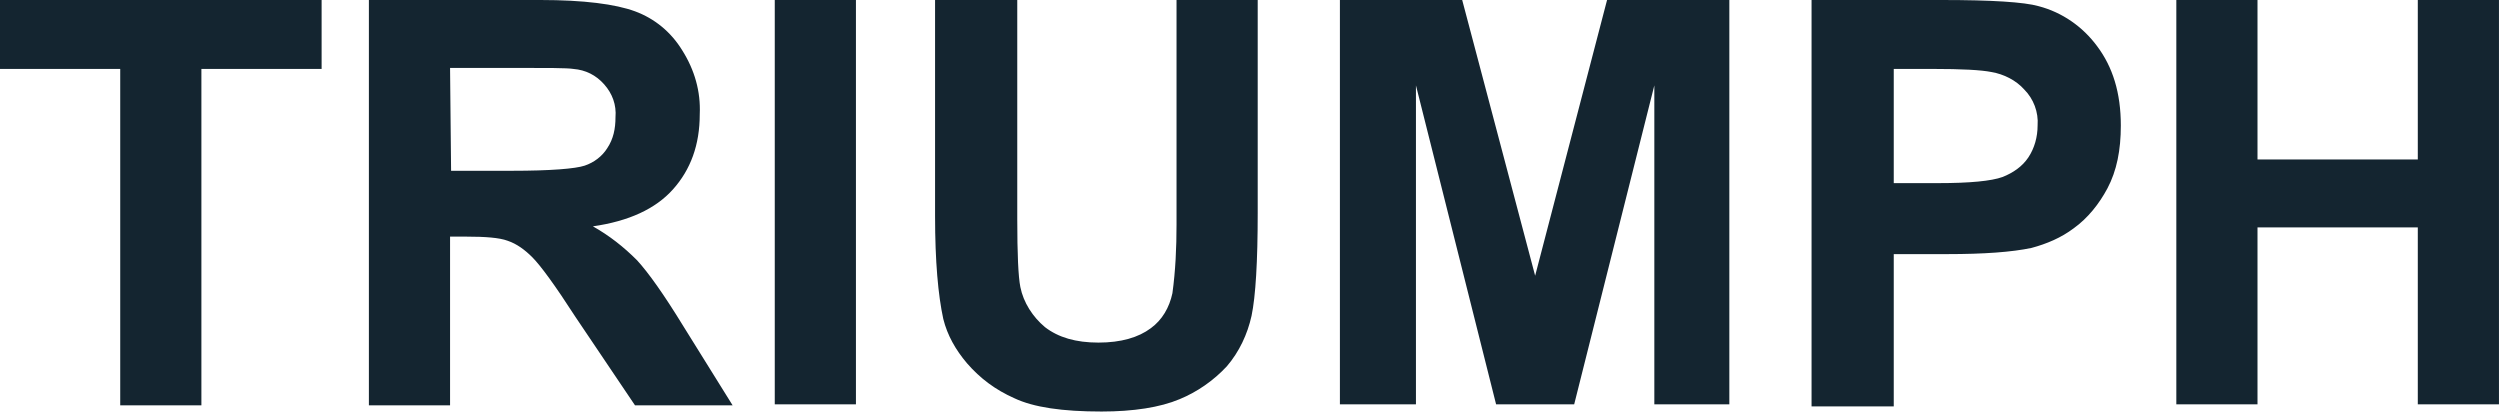 <svg width="243" height="40" viewBox="0 0 243 40" fill="none" xmlns="http://www.w3.org/2000/svg">
<g clip-path="url(#clip0_248_1778)">
<path d="M11.686 39.3V6.7H0V0H31.261V6.7H19.576V39.4H11.686V39.3ZM35.856 39.3V0H52.535C56.73 0 59.826 0.4 61.724 1.1C63.621 1.8 65.219 3.1 66.318 4.9C67.517 6.8 68.116 8.9 68.016 11.1C68.016 14.1 67.117 16.5 65.419 18.4C63.721 20.3 61.124 21.5 57.629 22C59.227 22.9 60.625 24 61.923 25.3C63.022 26.5 64.52 28.6 66.418 31.7L71.212 39.4H61.724L55.931 30.8C53.933 27.7 52.535 25.8 51.736 25C51.037 24.3 50.238 23.7 49.339 23.4C48.54 23.1 47.142 23 45.344 23H43.746V39.4H35.856V39.3ZM43.846 16.6H49.739C53.534 16.6 55.931 16.4 56.83 16.1C57.729 15.8 58.528 15.2 59.027 14.4C59.626 13.5 59.826 12.5 59.826 11.4C59.926 10.2 59.526 9.1 58.727 8.2C57.928 7.3 56.93 6.8 55.731 6.7C55.132 6.6 53.134 6.6 49.938 6.6H43.746L43.846 16.6ZM75.307 39.3V0H83.197V39.3H75.307ZM90.888 0H98.878V21.3C98.878 24.7 98.978 26.9 99.178 27.9C99.477 29.4 100.376 30.8 101.575 31.8C102.873 32.8 104.571 33.3 106.768 33.3C108.965 33.3 110.663 32.8 111.862 31.9C112.961 31.1 113.66 29.9 113.959 28.5C114.259 26.3 114.359 24.1 114.359 21.8V0H122.249V20.7C122.249 25.4 122.049 28.8 121.65 30.7C121.25 32.5 120.451 34.2 119.253 35.6C117.954 37 116.356 38.1 114.658 38.8C112.761 39.6 110.164 40 107.068 40C103.272 40 100.476 39.6 98.578 38.7C96.781 37.9 95.282 36.8 93.984 35.3C92.885 34 92.086 32.6 91.687 31C91.187 28.7 90.888 25.4 90.888 21V0ZM130.239 39.3V0H142.125L149.216 26.8L156.207 0H168.092V39.3H160.801V8.3L153.011 39.3H145.42L137.63 8.3V39.3H130.239ZM176.083 39.3V0H188.767C193.561 0 196.757 0.2 198.155 0.6C200.453 1.2 202.45 2.6 203.848 4.5C205.346 6.5 206.145 9 206.145 12.2C206.145 14.6 205.746 16.6 204.847 18.3C204.048 19.8 202.949 21.2 201.551 22.2C200.353 23.1 198.954 23.7 197.456 24.1C195.559 24.5 192.862 24.7 189.266 24.7H184.073V39.5H176.083V39.3ZM184.073 6.7V17.8H188.367C191.464 17.8 193.561 17.6 194.66 17.2C195.658 16.8 196.557 16.2 197.157 15.3C197.756 14.4 198.055 13.3 198.055 12.2C198.155 10.9 197.656 9.6 196.757 8.7C195.958 7.8 194.76 7.2 193.561 7C192.562 6.8 190.665 6.7 187.868 6.7H184.073ZM211.539 39.3V0H219.429V15.5H235.01V0H242.9V39.3H235.01V22.1H219.429V39.3H211.539Z" fill="#142530"/>
</g>
<defs>
<clipPath id="clip0_248_1778">
<rect width="243" height="40" fill="white"/>
</clipPath>
</defs>
</svg>
